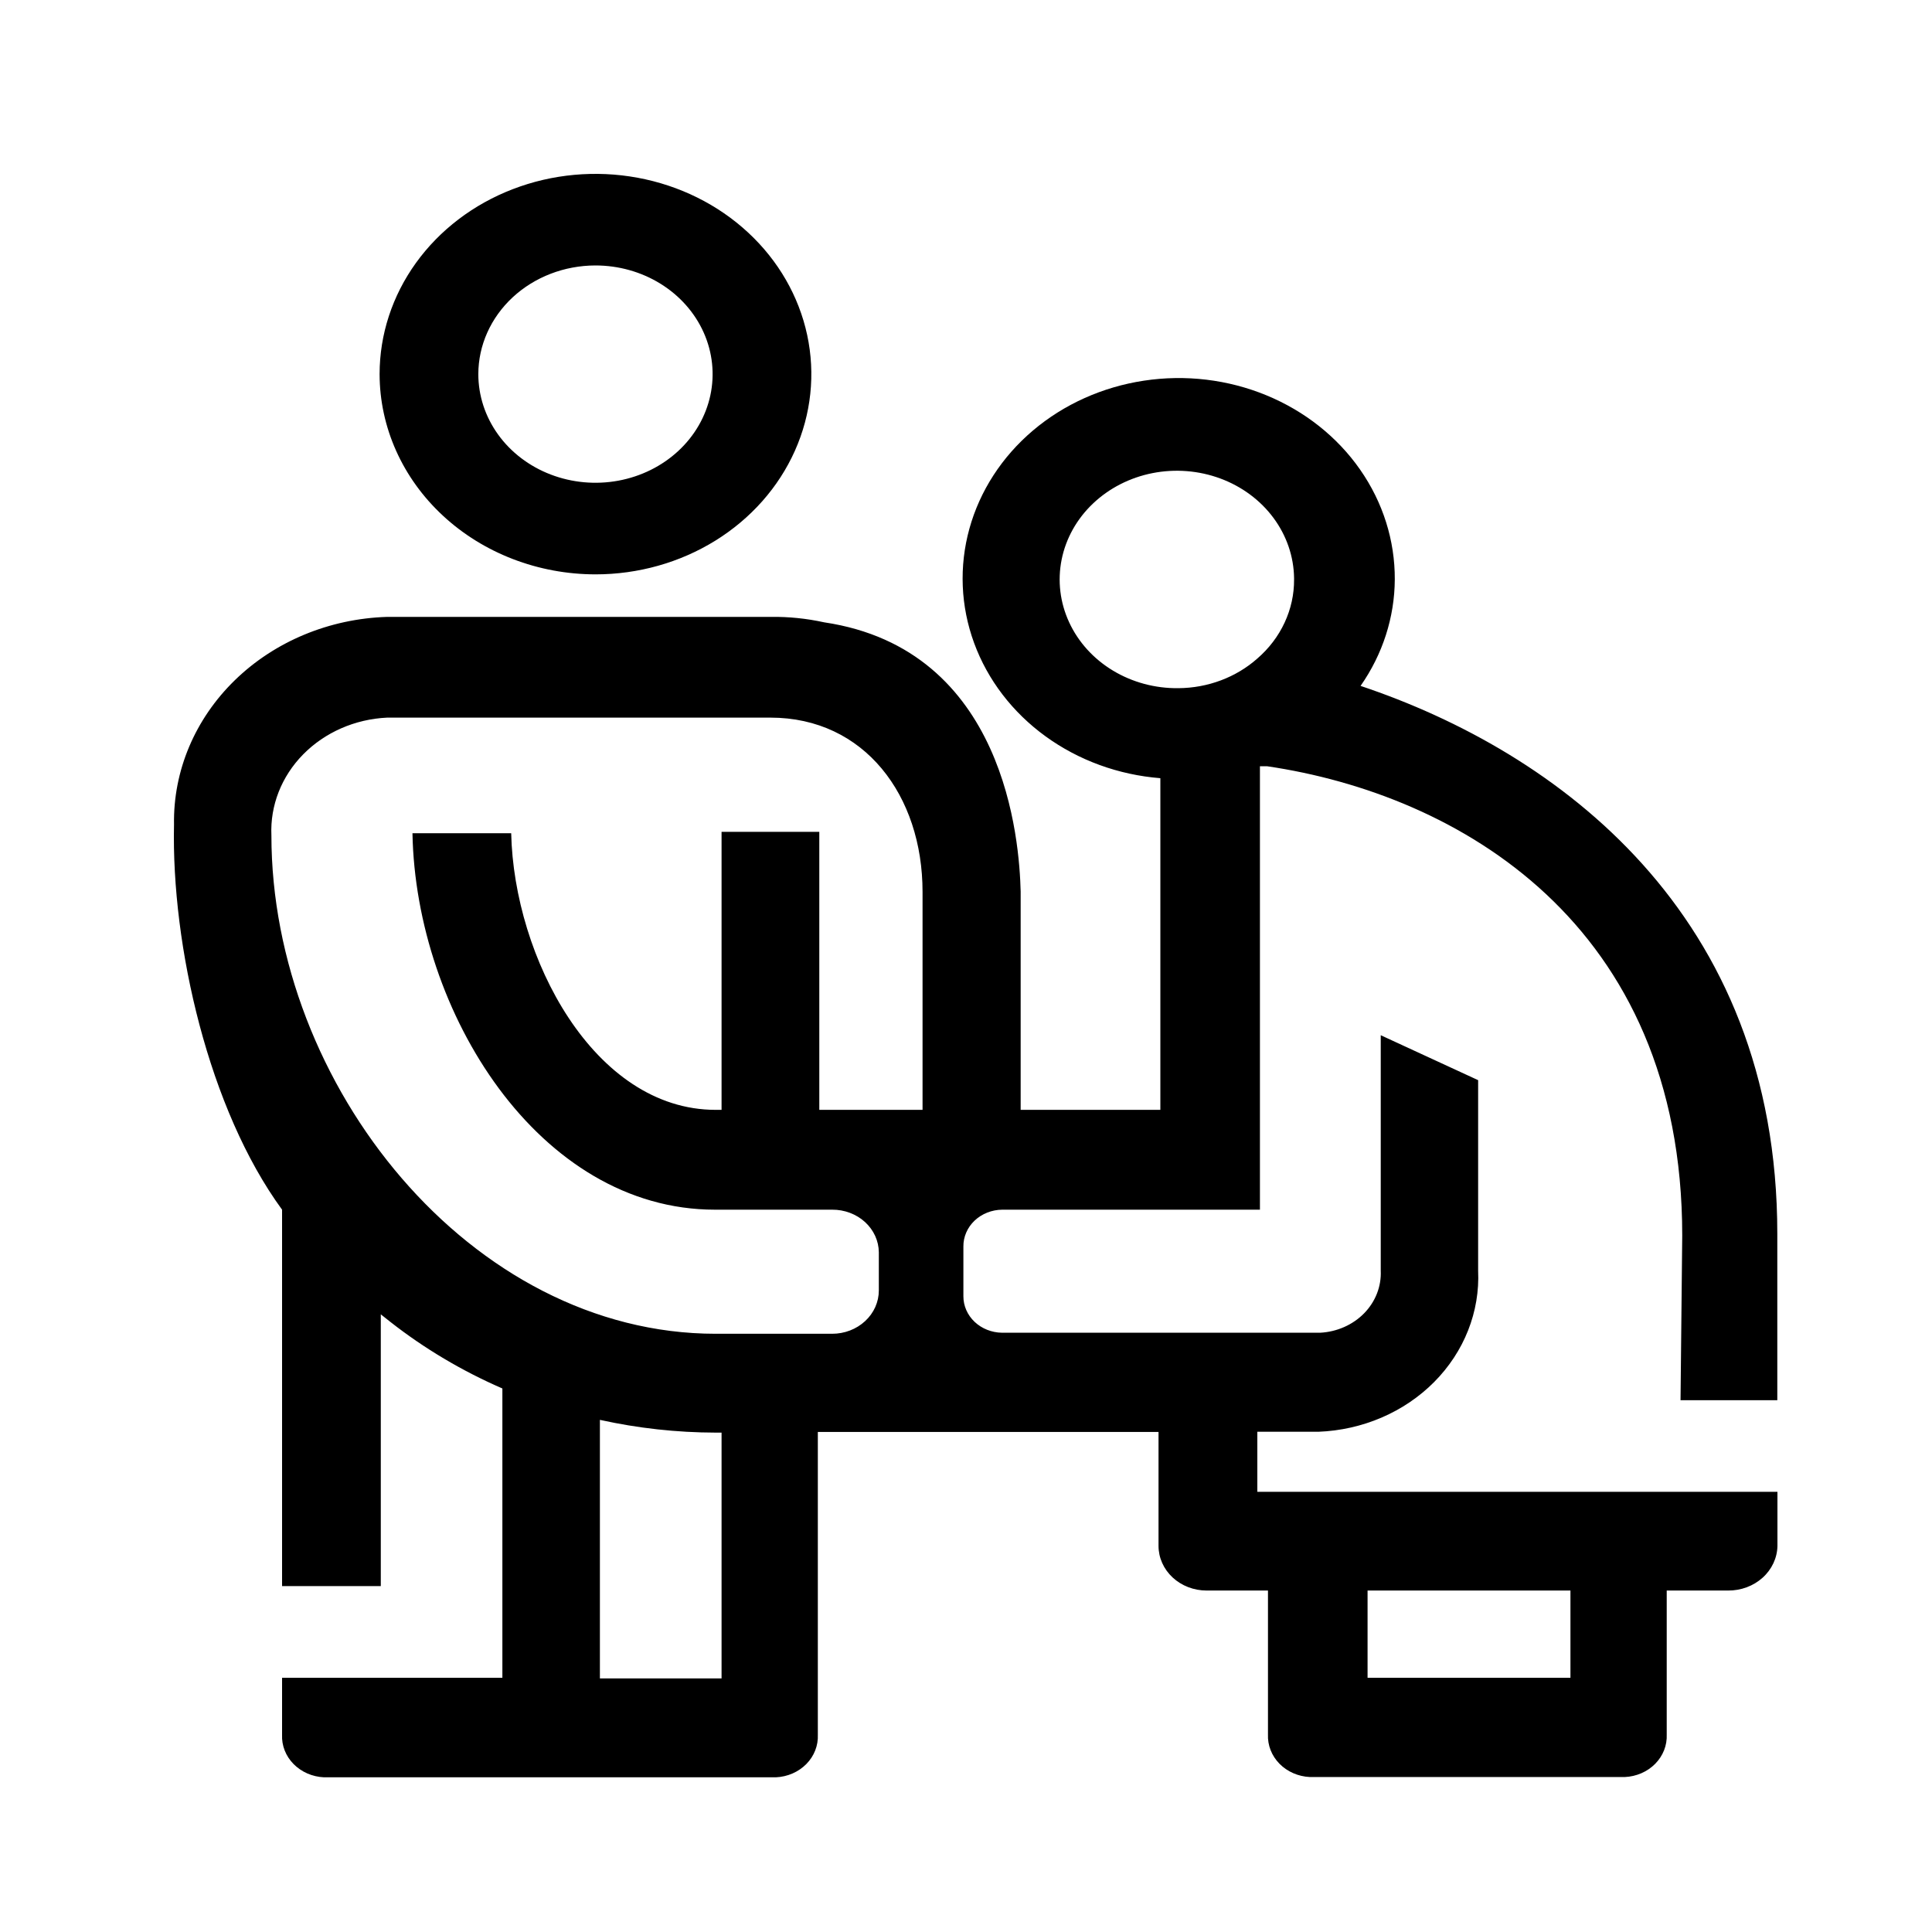 <svg width="100" height="100" viewBox="0 0 100 100" fill="none" xmlns="http://www.w3.org/2000/svg">
<path d="M91.993 72.476V63.852C91.993 47.261 80.582 38.905 70.423 35.502C71.57 33.861 72.184 31.948 72.194 29.993C72.204 27.976 71.581 26.001 70.4 24.308C69.22 22.614 67.532 21.277 65.545 20.459C63.558 19.641 61.357 19.378 59.212 19.703C57.066 20.027 55.069 20.924 53.464 22.284C51.859 23.645 50.717 25.409 50.176 27.363C49.636 29.316 49.72 31.373 50.42 33.282C51.12 35.191 52.404 36.87 54.117 38.112C55.829 39.355 57.894 40.108 60.06 40.279V57.446H52.829V46.14C52.763 43.543 52.062 33.612 42.656 32.211C41.746 32.011 40.813 31.916 39.878 31.93H20.038C17.049 32.022 14.217 33.199 12.154 35.209C10.091 37.218 8.961 39.898 9.007 42.673C8.865 48.954 10.803 57.419 14.6 62.613V82.096H19.71V68.03L20.203 68.42C21.964 69.801 23.914 70.96 26.003 71.867V86.843H14.6V89.788C14.574 90.347 14.787 90.892 15.194 91.305C15.6 91.718 16.166 91.966 16.768 91.993H40.162C40.764 91.966 41.33 91.718 41.737 91.305C42.143 90.892 42.356 90.347 42.331 89.788V74.118H59.965V80.013C59.965 80.317 60.029 80.617 60.154 80.898C60.279 81.178 60.462 81.433 60.693 81.648C60.924 81.863 61.199 82.034 61.501 82.15C61.803 82.266 62.127 82.326 62.455 82.326H65.63V89.775C65.606 90.333 65.82 90.878 66.225 91.291C66.632 91.704 67.197 91.951 67.799 91.979H84.101C84.703 91.952 85.269 91.705 85.675 91.292C86.081 90.879 86.295 90.334 86.269 89.775V82.326H89.445C90.112 82.331 90.754 82.093 91.232 81.662C91.711 81.231 91.987 80.642 92 80.023V77.216H65.079V74.108H68.237C69.37 74.065 70.483 73.815 71.512 73.373C72.542 72.93 73.467 72.304 74.235 71.53C75.003 70.756 75.599 69.849 75.989 68.861C76.379 67.873 76.556 66.823 76.508 65.772V55.909L71.467 53.583V65.772C71.504 66.582 71.195 67.374 70.608 67.975C70.02 68.575 69.201 68.937 68.328 68.982H51.862C51.328 68.974 50.82 68.772 50.446 68.419C50.073 68.066 49.864 67.591 49.865 67.096V64.519C49.862 64.271 49.912 64.025 50.012 63.795C50.111 63.565 50.259 63.355 50.446 63.178C50.633 63.001 50.856 62.86 51.102 62.763C51.348 62.666 51.612 62.615 51.88 62.613H65.214V39.66H65.579C75.435 41.109 87.072 47.759 87.072 63.954L86.984 72.476H91.993ZM37.348 86.876H31.051V73.492C33.015 73.926 35.026 74.148 37.045 74.152H37.348V86.876ZM47.751 57.446H42.407V43.056H37.348V57.446H37.045C30.73 57.446 26.602 49.547 26.459 43.127H21.349C21.52 52.387 27.894 62.613 37.005 62.613H43.072C43.387 62.611 43.699 62.666 43.991 62.776C44.283 62.886 44.548 63.047 44.773 63.252C44.997 63.458 45.176 63.702 45.299 63.971C45.421 64.24 45.486 64.528 45.488 64.82V66.795C45.488 67.389 45.234 67.959 44.78 68.379C44.327 68.8 43.713 69.036 43.072 69.036H37.045C24.357 69.036 14.048 56.153 14.048 43.239C13.979 41.695 14.569 40.189 15.691 39.048C16.813 37.906 18.375 37.222 20.038 37.144H39.878C44.747 37.144 47.751 41.183 47.751 46.161V57.446ZM70.785 82.326H81.286V86.843H70.785V82.326ZM65.079 34.086C63.977 35.062 62.514 35.611 60.991 35.62C59.791 35.634 58.614 35.318 57.608 34.711C56.602 34.105 55.813 33.235 55.34 32.212C54.866 31.189 54.731 30.059 54.95 28.965C55.169 27.871 55.733 26.861 56.571 26.065C57.409 25.268 58.482 24.719 59.656 24.488C60.83 24.257 62.051 24.355 63.165 24.767C64.279 25.18 65.237 25.89 65.916 26.808C66.595 27.725 66.966 28.809 66.981 29.922V29.993C66.986 30.76 66.82 31.52 66.492 32.224C66.165 32.929 65.684 33.563 65.079 34.086Z" fill="#000"/>
<path d="M30.821 29.729C33.031 29.729 35.192 29.121 37.029 27.982C38.867 26.843 40.299 25.224 41.144 23.331C41.99 21.437 42.211 19.353 41.78 17.342C41.349 15.332 40.285 13.485 38.722 12.036C37.16 10.586 35.169 9.599 33.001 9.199C30.834 8.799 28.587 9.004 26.546 9.789C24.504 10.573 22.759 11.902 21.531 13.606C20.303 15.311 19.648 17.314 19.648 19.364C19.651 22.112 20.829 24.747 22.924 26.69C25.018 28.633 27.859 29.726 30.821 29.729ZM30.821 13.74C32.02 13.74 33.193 14.07 34.19 14.688C35.187 15.306 35.964 16.184 36.423 17.212C36.882 18.24 37.002 19.371 36.768 20.462C36.534 21.552 35.957 22.555 35.109 23.341C34.261 24.128 33.18 24.663 32.004 24.88C30.828 25.097 29.609 24.986 28.501 24.56C27.393 24.135 26.446 23.414 25.78 22.489C25.114 21.564 24.758 20.477 24.758 19.364C24.76 17.873 25.4 16.444 26.536 15.389C27.673 14.335 29.214 13.742 30.821 13.74Z" fill="#000"/>
</svg>
